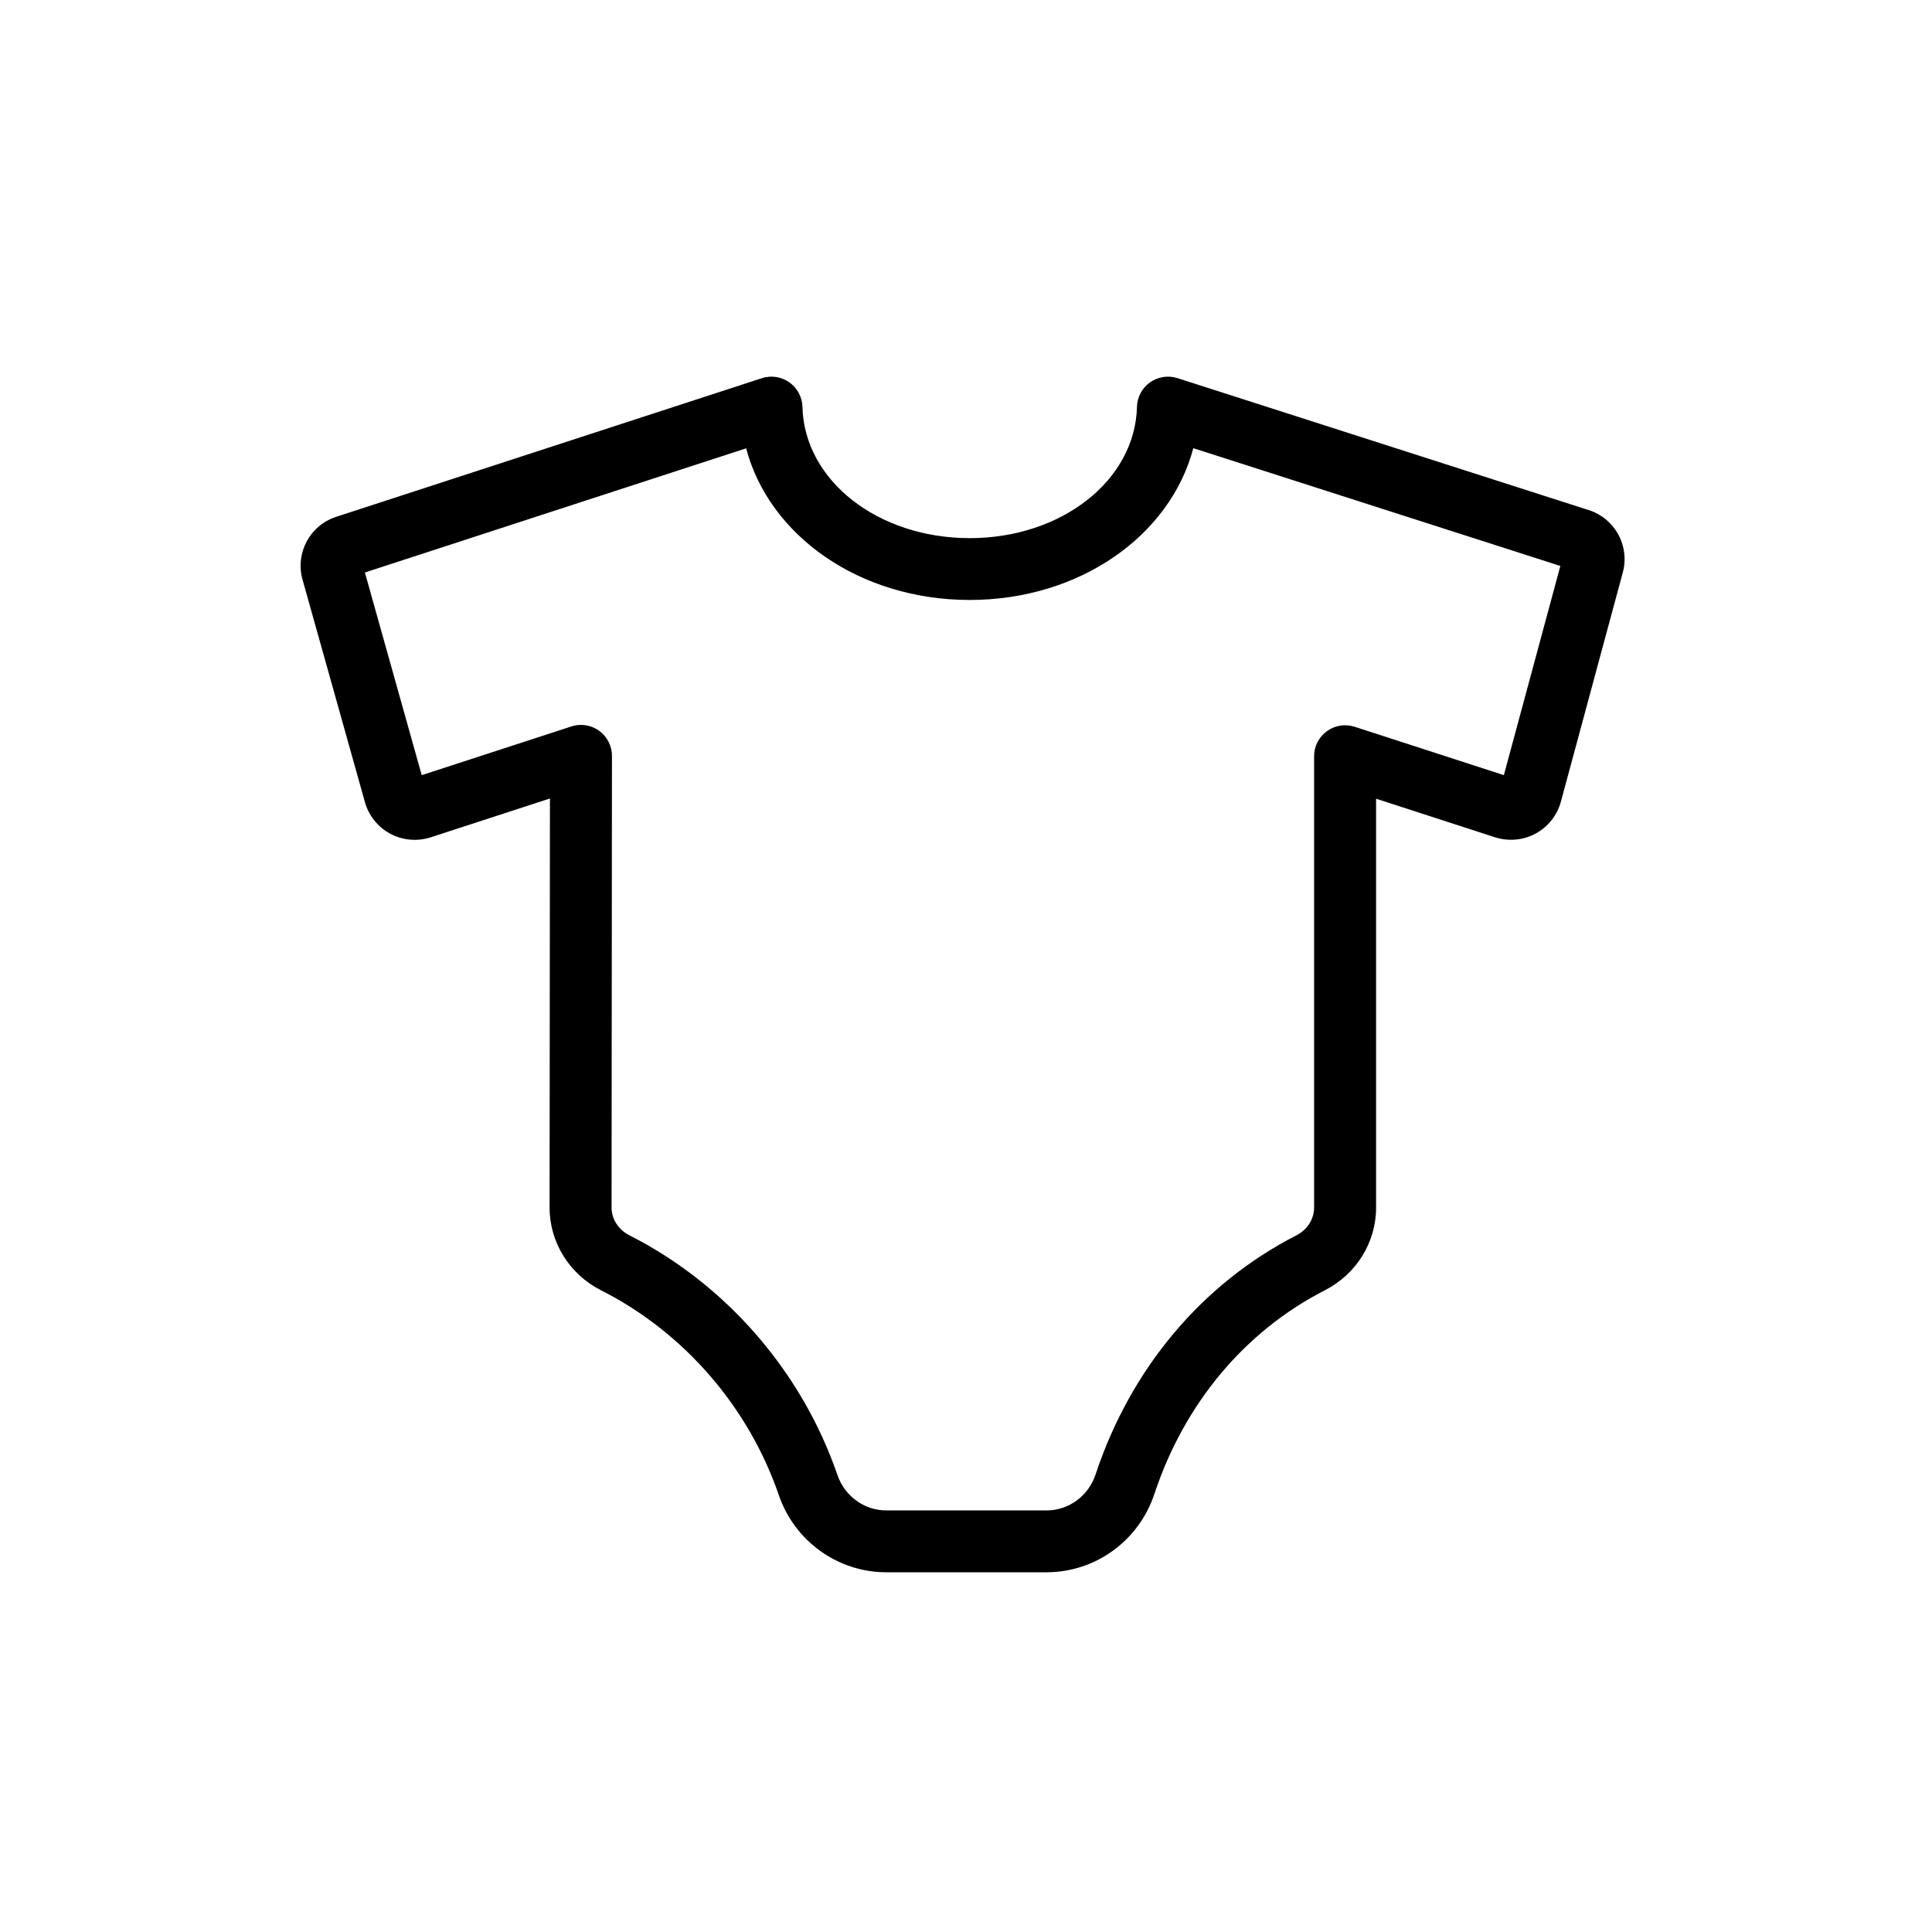 <?xml version="1.0" encoding="UTF-8"?>
<!-- Uploaded to: ICON Repo, www.svgrepo.com, Generator: ICON Repo Mixer Tools -->
<svg fill="#000000" width="800px" height="800px" version="1.1" viewBox="144 144 512 512" xmlns="http://www.w3.org/2000/svg">
 <path d="m542.54 349.42-39.531-12.816c-2.516-0.805-5.242-0.379-7.367 1.164-2.129 1.539-3.391 4.004-3.391 6.629v119.61c0 3.066-1.793 5.883-4.676 7.363-25.035 12.824-43.934 35.32-53.227 63.359-1.891 5.715-7.125 9.551-13.023 9.551h-42.434c-5.824 0-11.023-3.769-12.953-9.367-9.406-27.398-29.512-50.562-55.156-63.551-2.902-1.473-4.711-4.301-4.711-7.383l0.105-119.67c0-2.621-1.258-5.09-3.383-6.637-1.426-1.027-3.121-1.562-4.832-1.562-0.855 0-1.715 0.137-2.551 0.41l-39.648 12.906-15.059-53.711 101.03-32.902c6.144 23.223 30.156 40.184 59.246 40.184 29.102 0 53.129-16.984 59.258-40.223l97.273 31.211zm22.492-70.238-108.99-34.969c-2.461-0.793-5.144-0.371-7.269 1.113-2.113 1.504-3.391 3.894-3.461 6.481-0.492 19.512-19.961 34.805-44.328 34.805-24.375 0-43.844-15.285-44.332-34.801-0.07-2.59-1.352-4.992-3.477-6.488-2.117-1.5-4.828-1.906-7.289-1.098l-112.77 36.727c-6.988 2.266-10.918 9.582-8.941 16.656l16.539 58.984c0.996 3.574 3.449 6.613 6.723 8.363 3.277 1.754 7.18 2.082 10.707 0.941l31.594-10.289-0.094 108.36c-0.008 9.289 5.238 17.719 13.695 22.008 21.875 11.07 39.023 30.848 47.055 54.25 4.203 12.227 15.652 20.445 28.496 20.445h42.434c13 0 24.5-8.359 28.617-20.801 7.93-23.926 23.961-43.078 45.137-53.922 8.387-4.297 13.602-12.703 13.602-21.941v-108.34l31.527 10.223c3.555 1.145 7.484 0.789 10.762-0.992 3.277-1.773 5.715-4.859 6.684-8.449l16.402-60.715v-0.008c1.906-7.047-2.062-14.316-9.023-16.551z" fill-rule="evenodd"/>
</svg>